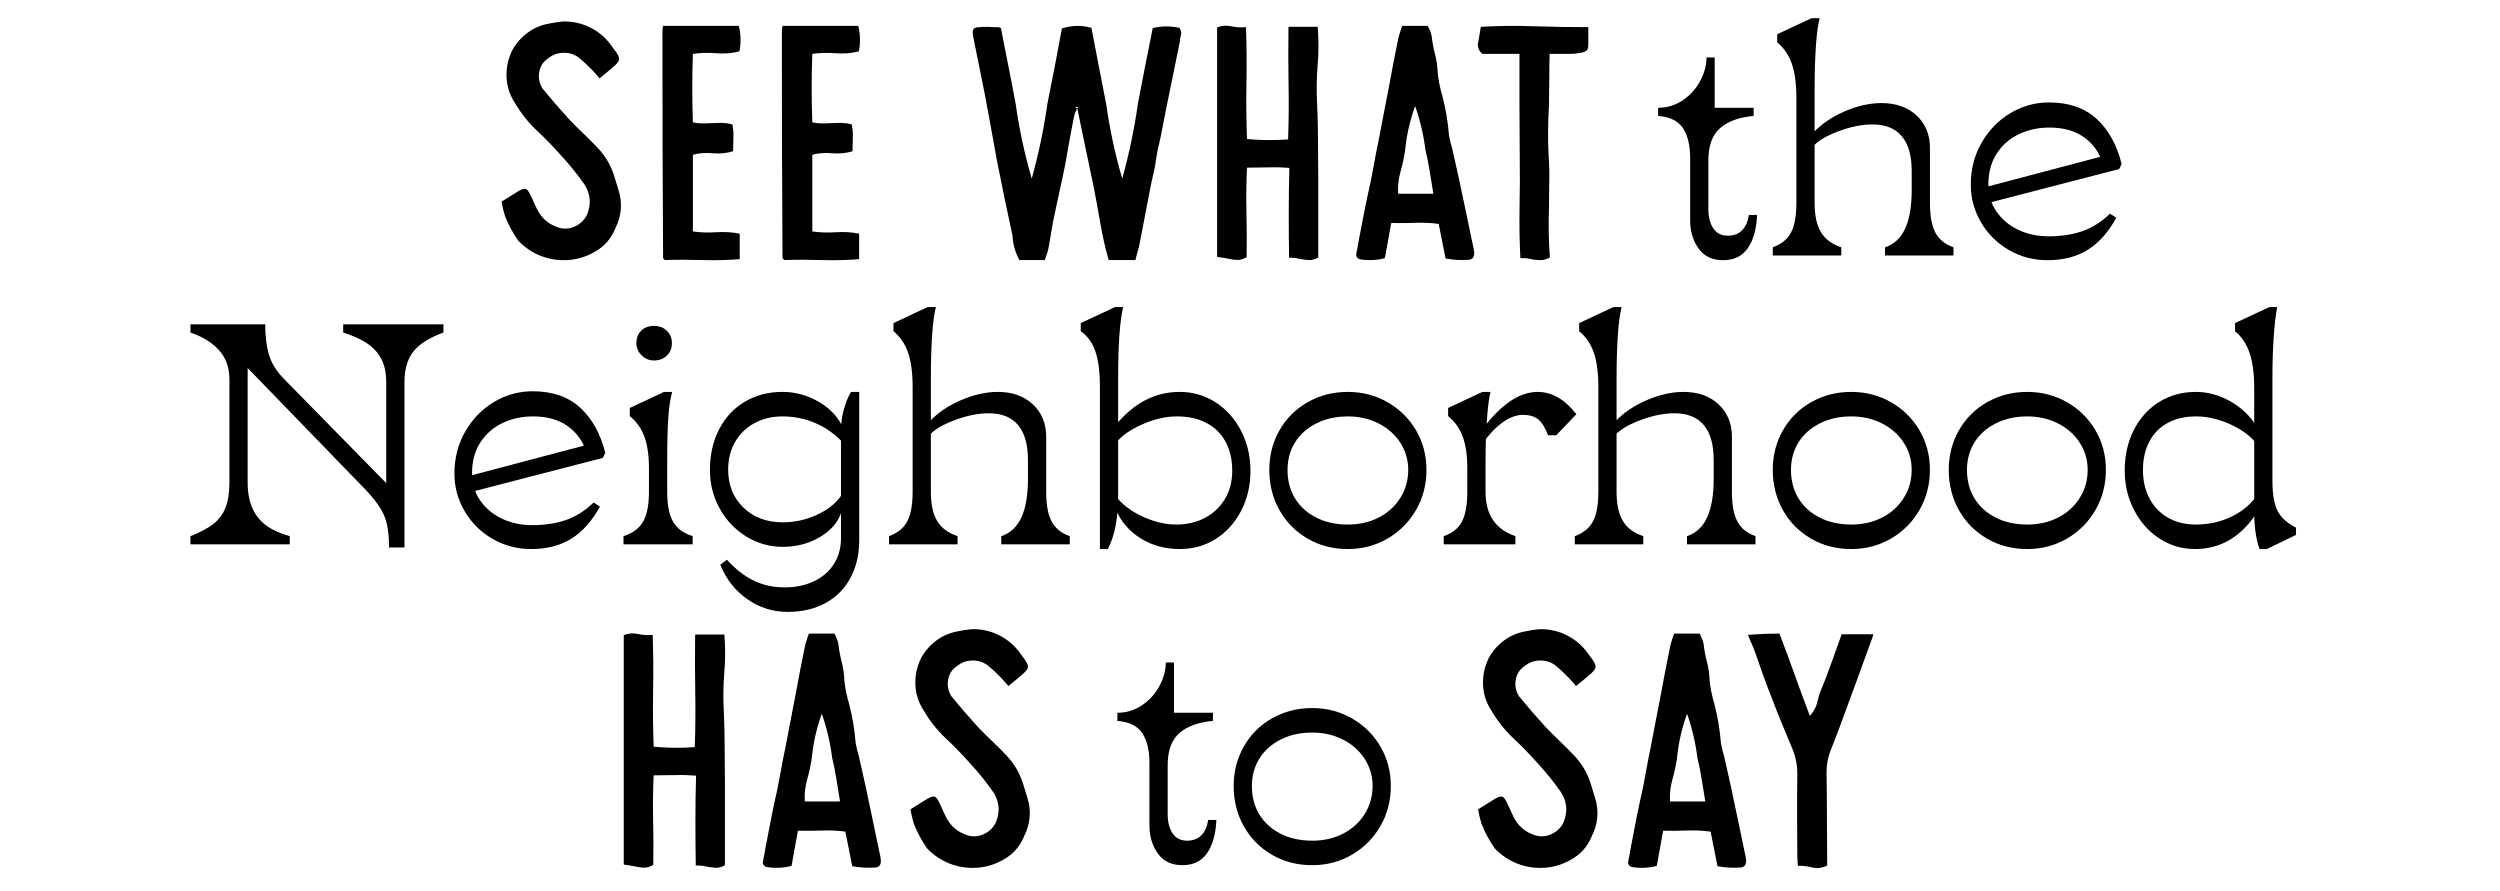 <svg xmlns="http://www.w3.org/2000/svg" xmlns:xlink="http://www.w3.org/1999/xlink" width="575" zoomAndPan="magnify" viewBox="0 0 431.25 153.75" height="205" preserveAspectRatio="xMidYMid meet" version="1.0"><defs><g/></defs><g fill="#000000" fill-opacity="1"><g transform="translate(31.497, 93.897)"><g><path d="M 35.617 0.543 C 35.617 -1.734 35.348 -3.543 34.805 -4.879 C 34.262 -6.215 33.141 -7.77 31.445 -9.543 L 9.543 -32.148 L 11.223 -32.801 L 11.223 -10.734 C 11.223 -8.926 11.504 -7.41 12.062 -6.18 C 12.621 -4.953 13.438 -3.957 14.504 -3.199 C 15.566 -2.441 16.895 -1.844 18.488 -1.41 L 18.488 0 L 1.355 0 L 1.355 -1.41 C 3.02 -2.059 4.328 -2.754 5.285 -3.496 C 6.242 -4.238 6.949 -5.176 7.398 -6.316 C 7.852 -7.453 8.078 -8.926 8.078 -10.734 L 8.078 -28.461 C 8.078 -30.449 7.5 -32.102 6.344 -33.422 C 5.188 -34.742 3.523 -35.781 1.355 -36.539 L 1.355 -37.949 L 14.258 -37.949 C 14.258 -35.852 14.477 -34.09 14.91 -32.664 C 15.344 -31.234 16.191 -29.871 17.457 -28.57 L 37.297 -8.348 L 35.129 -7.969 L 35.129 -27.973 C 35.129 -29.457 34.879 -30.73 34.371 -31.797 C 33.863 -32.863 33.078 -33.773 32.012 -34.535 C 30.945 -35.293 29.512 -35.961 27.703 -36.539 L 27.703 -37.949 L 44.996 -37.949 L 44.996 -36.539 C 42.539 -35.637 40.805 -34.535 39.793 -33.234 C 38.781 -31.93 38.273 -30.18 38.273 -27.973 L 38.273 0.543 Z M 35.617 0.543 "/></g></g></g><g fill="#000000" fill-opacity="1"><g transform="translate(76.762, 93.897)"><g><path d="M 14.855 0.812 C 12.434 0.812 10.211 0.227 8.188 -0.949 C 6.164 -2.125 4.562 -3.715 3.387 -5.719 C 2.215 -7.727 1.625 -9.887 1.625 -12.199 C 1.625 -14.871 2.25 -17.293 3.496 -19.461 C 4.742 -21.633 6.398 -23.328 8.457 -24.559 C 10.516 -25.789 12.738 -26.402 15.125 -26.402 C 18.523 -26.402 21.25 -25.461 23.312 -23.582 C 25.371 -21.703 26.816 -19.102 27.648 -15.777 L 27.215 -14.91 L 4.176 -8.945 L 3.848 -11.711 L 23.961 -17.023 C 23.203 -18.613 22.094 -19.852 20.629 -20.738 C 19.164 -21.621 17.348 -22.066 15.18 -22.066 C 13.301 -22.066 11.566 -21.695 9.977 -20.953 C 8.387 -20.211 7.102 -19.102 6.125 -17.621 C 5.148 -16.137 4.664 -14.348 4.664 -12.254 C 4.664 -10.48 5.133 -8.918 6.07 -7.562 C 7.012 -6.207 8.266 -5.16 9.84 -4.418 C 11.41 -3.676 13.156 -3.309 15.07 -3.309 C 17.203 -3.309 19.121 -3.598 20.816 -4.176 C 22.516 -4.754 24.125 -5.766 25.645 -7.211 L 26.727 -6.504 C 25.355 -4.012 23.711 -2.168 21.793 -0.977 C 19.879 0.219 17.566 0.812 14.855 0.812 Z M 14.855 0.812 "/></g></g></g><g fill="#000000" fill-opacity="1"><g transform="translate(106.199, 93.897)"><g><path d="M 1.355 -1.41 C 2.945 -1.914 4.074 -2.754 4.742 -3.93 C 5.414 -5.105 5.746 -6.812 5.746 -9.055 L 5.746 -13.121 C 5.746 -15.324 5.484 -17.141 4.961 -18.566 C 4.438 -19.996 3.598 -21.18 2.441 -22.117 L 2.441 -23.527 L 8.348 -26.293 L 9.758 -26.293 C 9.434 -25.172 9.207 -23.691 9.082 -21.848 C 8.953 -20.004 8.891 -17.348 8.891 -13.879 L 8.891 -9.055 C 8.891 -6.812 9.227 -5.105 9.895 -3.93 C 10.562 -2.754 11.691 -1.914 13.281 -1.41 L 13.281 0 L 1.355 0 Z M 6.613 -31.715 C 5.781 -31.715 5.07 -32.012 4.473 -32.609 C 3.875 -33.207 3.578 -33.902 3.578 -34.695 C 3.578 -35.602 3.859 -36.324 4.418 -36.863 C 4.98 -37.406 5.711 -37.68 6.613 -37.68 C 7.516 -37.68 8.258 -37.398 8.836 -36.836 C 9.414 -36.277 9.703 -35.562 9.703 -34.695 C 9.703 -33.828 9.414 -33.117 8.836 -32.555 C 8.258 -31.996 7.516 -31.715 6.613 -31.715 Z M 6.613 -31.715 "/></g></g></g><g fill="#000000" fill-opacity="1"><g transform="translate(120.836, 93.897)"><g><path d="M 15.07 11.656 C 12.504 11.656 10.176 10.926 8.078 9.461 C 5.98 7.996 4.426 6.02 3.414 3.523 L 4.555 2.656 C 6.035 4.281 7.582 5.484 9.188 6.262 C 10.797 7.039 12.578 7.426 14.527 7.426 C 16.41 7.426 18.09 7.074 19.57 6.371 C 21.055 5.664 22.199 4.672 23.012 3.387 C 23.828 2.105 24.234 0.633 24.234 -1.031 L 24.234 -5.367 C 23.617 -3.668 22.371 -2.277 20.492 -1.191 C 18.613 -0.109 16.516 0.434 14.203 0.434 C 11.926 0.434 9.82 -0.164 7.887 -1.355 C 5.953 -2.547 4.426 -4.156 3.309 -6.18 C 2.188 -8.203 1.625 -10.41 1.625 -12.793 C 1.625 -15.434 2.152 -17.773 3.199 -19.816 C 4.246 -21.855 5.719 -23.445 7.617 -24.586 C 9.516 -25.723 11.691 -26.293 14.148 -26.293 C 16.246 -26.293 18.234 -25.777 20.113 -24.75 C 21.992 -23.719 23.383 -22.371 24.289 -20.711 C 24.324 -21.578 24.512 -22.57 24.855 -23.691 C 25.199 -24.812 25.57 -25.68 25.969 -26.293 L 27.379 -26.293 L 27.379 -0.703 C 27.379 1.754 26.871 3.922 25.859 5.801 C 24.848 7.68 23.41 9.125 21.551 10.137 C 19.688 11.148 17.527 11.656 15.07 11.656 Z M 14.203 -3.797 C 16.227 -3.797 18.172 -4.219 20.031 -5.07 C 21.895 -5.918 23.293 -7.012 24.234 -8.348 L 24.234 -17.891 C 22.859 -19.266 21.316 -20.305 19.598 -21.008 C 17.883 -21.711 16.066 -22.066 14.148 -22.066 C 12.344 -22.066 10.727 -21.676 9.297 -20.898 C 7.871 -20.121 6.758 -19.039 5.965 -17.645 C 5.168 -16.254 4.77 -14.672 4.77 -12.902 C 4.77 -10.227 5.648 -8.043 7.398 -6.344 C 9.152 -4.645 11.422 -3.797 14.203 -3.797 Z M 14.203 -3.797 "/></g></g></g><g fill="#000000" fill-opacity="1"><g transform="translate(152.007, 93.897)"><g><path d="M 1.355 -1.41 C 2.332 -1.77 3.117 -2.258 3.715 -2.875 C 4.309 -3.488 4.742 -4.301 5.016 -5.312 C 5.285 -6.324 5.422 -7.57 5.422 -9.055 L 5.422 -27.16 C 5.422 -29.582 5.16 -31.551 4.637 -33.07 C 4.109 -34.59 3.27 -35.816 2.113 -36.758 L 2.113 -38.168 L 8.023 -40.93 L 9.434 -40.93 C 9.145 -39.812 8.926 -38.176 8.781 -36.023 C 8.637 -33.875 8.566 -31.426 8.566 -28.68 L 8.566 -9.055 C 8.566 -6.922 8.926 -5.25 9.648 -4.039 C 10.371 -2.828 11.547 -1.953 13.172 -1.41 L 13.172 0 L 1.355 0 Z M 20.711 -1.41 C 22.262 -1.914 23.422 -2.992 24.18 -4.637 C 24.938 -6.281 25.316 -8.492 25.316 -11.277 L 25.316 -14.527 C 25.316 -17.203 24.75 -19.219 23.609 -20.574 C 22.473 -21.93 20.781 -22.605 18.539 -22.605 C 16.77 -22.605 14.855 -22.227 12.793 -21.469 C 10.734 -20.711 9.27 -19.859 8.402 -18.922 L 8.402 -21.25 C 9.812 -22.734 11.609 -23.945 13.797 -24.883 C 15.984 -25.824 18.09 -26.293 20.113 -26.293 C 22.605 -26.293 24.621 -25.578 26.156 -24.152 C 27.695 -22.723 28.461 -20.855 28.461 -18.539 L 28.461 -9.055 C 28.461 -6.812 28.777 -5.105 29.41 -3.93 C 30.043 -2.754 31.082 -1.914 32.527 -1.41 L 32.527 0 L 20.711 0 Z M 20.711 -1.41 "/></g></g></g><g fill="#000000" fill-opacity="1"><g transform="translate(185.888, 93.897)"><g><path d="M 3.848 -27.16 C 3.848 -29.727 3.586 -31.77 3.062 -33.285 C 2.539 -34.805 1.699 -35.961 0.543 -36.758 L 0.543 -38.168 L 6.453 -40.93 L 7.859 -40.93 C 7.281 -38.547 6.992 -34.461 6.992 -28.68 L 6.992 -9 C 6.992 -6.688 6.848 -4.762 6.559 -3.227 C 6.27 -1.691 5.82 -0.344 5.203 0.812 L 3.848 0.812 Z M 17.621 0.812 C 15.09 0.812 12.84 0.199 10.871 -1.031 C 8.898 -2.258 7.465 -3.941 6.559 -6.07 L 6.559 -8.348 C 7.609 -6.938 9.137 -5.766 11.141 -4.824 C 13.148 -3.887 15.105 -3.414 17.023 -3.414 C 18.902 -3.414 20.574 -3.812 22.039 -4.609 C 23.5 -5.402 24.641 -6.496 25.453 -7.887 C 26.266 -9.281 26.672 -10.879 26.672 -12.688 C 26.672 -14.602 26.293 -16.266 25.535 -17.672 C 24.777 -19.082 23.684 -20.168 22.254 -20.926 C 20.828 -21.684 19.121 -22.066 17.133 -22.066 C 15.18 -22.066 13.156 -21.594 11.059 -20.656 C 8.965 -19.715 7.445 -18.613 6.504 -17.348 L 6.504 -20.492 C 8.098 -22.445 9.812 -23.898 11.656 -24.855 C 13.5 -25.816 15.488 -26.293 17.621 -26.293 C 19.895 -26.293 21.965 -25.688 23.828 -24.477 C 25.688 -23.266 27.152 -21.621 28.219 -19.543 C 29.285 -17.465 29.816 -15.18 29.816 -12.688 C 29.816 -10.156 29.285 -7.859 28.219 -5.801 C 27.152 -3.742 25.695 -2.125 23.855 -0.949 C 22.012 0.227 19.934 0.812 17.621 0.812 Z M 17.621 0.812 "/></g></g></g><g fill="#000000" fill-opacity="1"><g transform="translate(217.33, 93.897)"><g><path d="M 15.18 0.812 C 12.613 0.812 10.301 0.219 8.242 -0.977 C 6.18 -2.168 4.562 -3.805 3.387 -5.883 C 2.215 -7.961 1.625 -10.281 1.625 -12.848 C 1.625 -15.344 2.215 -17.621 3.387 -19.68 C 4.562 -21.738 6.188 -23.355 8.266 -24.531 C 10.344 -25.707 12.648 -26.293 15.18 -26.293 C 17.672 -26.293 19.961 -25.695 22.039 -24.504 C 24.117 -23.312 25.75 -21.695 26.945 -19.652 C 28.137 -17.609 28.734 -15.344 28.734 -12.848 C 28.734 -10.32 28.137 -8.016 26.945 -5.938 C 25.75 -3.859 24.117 -2.215 22.039 -1.004 C 19.961 0.207 17.672 0.812 15.18 0.812 Z M 15.18 -3.414 C 17.168 -3.414 18.949 -3.82 20.52 -4.637 C 22.094 -5.449 23.328 -6.578 24.234 -8.023 C 25.137 -9.469 25.59 -11.078 25.59 -12.848 C 25.59 -14.547 25.137 -16.102 24.234 -17.512 C 23.328 -18.922 22.082 -20.031 20.492 -20.844 C 18.902 -21.656 17.133 -22.066 15.18 -22.066 C 13.156 -22.066 11.348 -21.668 9.758 -20.871 C 8.168 -20.078 6.938 -18.984 6.07 -17.594 C 5.203 -16.199 4.77 -14.621 4.77 -12.848 C 4.77 -10.969 5.203 -9.324 6.07 -7.914 C 6.938 -6.504 8.16 -5.402 9.73 -4.609 C 11.305 -3.812 13.121 -3.414 15.18 -3.414 Z M 15.18 -3.414 "/></g></g></g><g fill="#000000" fill-opacity="1"><g transform="translate(247.688, 93.897)"><g><path d="M 8.188 -20.059 C 9.742 -22.117 11.305 -23.672 12.875 -24.723 C 14.449 -25.77 16.012 -26.293 17.566 -26.293 C 18.793 -26.293 19.969 -25.969 21.09 -25.316 C 22.211 -24.668 23.258 -23.711 24.234 -22.445 L 20.762 -18.812 L 19.355 -18.812 C 18.848 -20.148 18.27 -21.07 17.621 -21.578 C 16.969 -22.082 16.102 -22.336 15.016 -22.336 C 13.859 -22.336 12.66 -21.875 11.41 -20.953 C 10.164 -20.031 9.09 -18.883 8.188 -17.512 Z M 1.355 -1.41 C 2.836 -1.914 3.887 -2.754 4.5 -3.93 C 5.113 -5.105 5.422 -6.812 5.422 -9.055 L 5.422 -13.121 C 5.422 -15.324 5.16 -17.141 4.637 -18.566 C 4.109 -19.996 3.27 -21.18 2.113 -22.117 L 2.113 -23.527 L 8.023 -26.293 L 9.434 -26.293 C 9.18 -25.426 8.973 -23.828 8.809 -21.496 C 8.648 -19.164 8.566 -16.77 8.566 -14.312 L 8.566 -9.055 C 8.566 -7.066 9 -5.438 9.867 -4.176 C 10.734 -2.91 12.016 -1.988 13.715 -1.41 L 13.715 0 L 1.355 0 Z M 1.355 -1.41 "/></g></g></g><g fill="#000000" fill-opacity="1"><g transform="translate(270.294, 93.897)"><g><path d="M 1.355 -1.41 C 2.332 -1.77 3.117 -2.258 3.715 -2.875 C 4.309 -3.488 4.742 -4.301 5.016 -5.312 C 5.285 -6.324 5.422 -7.57 5.422 -9.055 L 5.422 -27.16 C 5.422 -29.582 5.16 -31.551 4.637 -33.07 C 4.109 -34.59 3.27 -35.816 2.113 -36.758 L 2.113 -38.168 L 8.023 -40.93 L 9.434 -40.93 C 9.145 -39.812 8.926 -38.176 8.781 -36.023 C 8.637 -33.875 8.566 -31.426 8.566 -28.68 L 8.566 -9.055 C 8.566 -6.922 8.926 -5.25 9.648 -4.039 C 10.371 -2.828 11.547 -1.953 13.172 -1.41 L 13.172 0 L 1.355 0 Z M 20.711 -1.41 C 22.262 -1.914 23.422 -2.992 24.18 -4.637 C 24.938 -6.281 25.316 -8.492 25.316 -11.277 L 25.316 -14.527 C 25.316 -17.203 24.75 -19.219 23.609 -20.574 C 22.473 -21.93 20.781 -22.605 18.539 -22.605 C 16.77 -22.605 14.855 -22.227 12.793 -21.469 C 10.734 -20.711 9.27 -19.859 8.402 -18.922 L 8.402 -21.25 C 9.812 -22.734 11.609 -23.945 13.797 -24.883 C 15.984 -25.824 18.09 -26.293 20.113 -26.293 C 22.605 -26.293 24.621 -25.578 26.156 -24.152 C 27.695 -22.723 28.461 -20.855 28.461 -18.539 L 28.461 -9.055 C 28.461 -6.812 28.777 -5.105 29.41 -3.93 C 30.043 -2.754 31.082 -1.914 32.527 -1.41 L 32.527 0 L 20.711 0 Z M 20.711 -1.41 "/></g></g></g><g fill="#000000" fill-opacity="1"><g transform="translate(304.175, 93.897)"><g><path d="M 15.18 0.812 C 12.613 0.812 10.301 0.219 8.242 -0.977 C 6.18 -2.168 4.562 -3.805 3.387 -5.883 C 2.215 -7.961 1.625 -10.281 1.625 -12.848 C 1.625 -15.344 2.215 -17.621 3.387 -19.68 C 4.562 -21.738 6.188 -23.355 8.266 -24.531 C 10.344 -25.707 12.648 -26.293 15.18 -26.293 C 17.672 -26.293 19.961 -25.695 22.039 -24.504 C 24.117 -23.312 25.75 -21.695 26.945 -19.652 C 28.137 -17.609 28.734 -15.344 28.734 -12.848 C 28.734 -10.32 28.137 -8.016 26.945 -5.938 C 25.75 -3.859 24.117 -2.215 22.039 -1.004 C 19.961 0.207 17.672 0.812 15.18 0.812 Z M 15.18 -3.414 C 17.168 -3.414 18.949 -3.82 20.52 -4.637 C 22.094 -5.449 23.328 -6.578 24.234 -8.023 C 25.137 -9.469 25.59 -11.078 25.59 -12.848 C 25.59 -14.547 25.137 -16.102 24.234 -17.512 C 23.328 -18.922 22.082 -20.031 20.492 -20.844 C 18.902 -21.656 17.133 -22.066 15.18 -22.066 C 13.156 -22.066 11.348 -21.668 9.758 -20.871 C 8.168 -20.078 6.938 -18.984 6.07 -17.594 C 5.203 -16.199 4.77 -14.621 4.77 -12.848 C 4.77 -10.969 5.203 -9.324 6.07 -7.914 C 6.938 -6.504 8.16 -5.402 9.73 -4.609 C 11.305 -3.812 13.121 -3.414 15.18 -3.414 Z M 15.18 -3.414 "/></g></g></g><g fill="#000000" fill-opacity="1"><g transform="translate(334.533, 93.897)"><g><path d="M 15.18 0.812 C 12.613 0.812 10.301 0.219 8.242 -0.977 C 6.18 -2.168 4.562 -3.805 3.387 -5.883 C 2.215 -7.961 1.625 -10.281 1.625 -12.848 C 1.625 -15.344 2.215 -17.621 3.387 -19.68 C 4.562 -21.738 6.188 -23.355 8.266 -24.531 C 10.344 -25.707 12.648 -26.293 15.18 -26.293 C 17.672 -26.293 19.961 -25.695 22.039 -24.504 C 24.117 -23.312 25.75 -21.695 26.945 -19.652 C 28.137 -17.609 28.734 -15.344 28.734 -12.848 C 28.734 -10.32 28.137 -8.016 26.945 -5.938 C 25.75 -3.859 24.117 -2.215 22.039 -1.004 C 19.961 0.207 17.672 0.812 15.18 0.812 Z M 15.18 -3.414 C 17.168 -3.414 18.949 -3.82 20.52 -4.637 C 22.094 -5.449 23.328 -6.578 24.234 -8.023 C 25.137 -9.469 25.59 -11.078 25.59 -12.848 C 25.59 -14.547 25.137 -16.102 24.234 -17.512 C 23.328 -18.922 22.082 -20.031 20.492 -20.844 C 18.902 -21.656 17.133 -22.066 15.18 -22.066 C 13.156 -22.066 11.348 -21.668 9.758 -20.871 C 8.168 -20.078 6.938 -18.984 6.07 -17.594 C 5.203 -16.199 4.77 -14.621 4.77 -12.848 C 4.77 -10.969 5.203 -9.324 6.07 -7.914 C 6.938 -6.504 8.16 -5.402 9.73 -4.609 C 11.305 -3.812 13.121 -3.414 15.18 -3.414 Z M 15.18 -3.414 "/></g></g></g><g fill="#000000" fill-opacity="1"><g transform="translate(364.891, 93.897)"><g><path d="M 13.77 0.812 C 11.531 0.812 9.488 0.219 7.645 -0.977 C 5.801 -2.168 4.336 -3.805 3.254 -5.883 C 2.168 -7.961 1.625 -10.246 1.625 -12.738 C 1.625 -15.344 2.152 -17.672 3.199 -19.734 C 4.246 -21.793 5.703 -23.402 7.562 -24.559 C 9.426 -25.715 11.531 -26.293 13.879 -26.293 C 15.938 -26.293 17.926 -25.75 19.844 -24.668 C 21.758 -23.582 23.258 -22.156 24.34 -20.383 L 24.34 -17.402 C 23.258 -18.738 21.73 -19.852 19.762 -20.738 C 17.789 -21.621 15.848 -22.066 13.934 -22.066 C 12.055 -22.066 10.426 -21.695 9.055 -20.953 C 7.68 -20.211 6.625 -19.145 5.883 -17.754 C 5.141 -16.363 4.77 -14.711 4.77 -12.793 C 4.77 -10.949 5.148 -9.316 5.91 -7.887 C 6.668 -6.461 7.734 -5.359 9.109 -4.582 C 10.48 -3.805 12.07 -3.414 13.879 -3.414 C 16.121 -3.414 18.188 -3.875 20.086 -4.797 C 21.984 -5.719 23.473 -6.992 24.559 -8.621 L 24.559 -5.691 C 23.223 -3.559 21.648 -1.941 19.844 -0.84 C 18.035 0.262 16.012 0.812 13.77 0.812 Z M 24.883 0.812 C 24.594 0.055 24.367 -0.875 24.207 -1.98 C 24.043 -3.082 23.961 -4.191 23.961 -5.312 L 23.961 -27 C 23.961 -29.457 23.691 -31.473 23.148 -33.043 C 22.605 -34.613 21.777 -35.852 20.656 -36.758 L 20.656 -38.168 L 26.566 -40.93 L 27.918 -40.93 C 27.379 -37.93 27.105 -33.793 27.105 -28.516 L 27.105 -10.898 C 27.105 -8.656 27.395 -6.957 27.973 -5.801 C 28.551 -4.645 29.617 -3.668 31.172 -2.875 L 31.172 -1.625 L 26.129 0.812 Z M 24.883 0.812 "/></g></g></g><g fill="#000000" fill-opacity="1"><g transform="translate(83.802, 44.858)"><g><path d="M 3.312 -7.594 C 3.051 -8.426 2.852 -9.254 2.719 -10.078 C 3.258 -10.41 3.77 -10.727 4.25 -11.031 C 4.738 -11.344 5.219 -11.641 5.688 -11.922 C 6.27 -12.254 6.688 -12.363 6.938 -12.25 C 7.188 -12.145 7.457 -11.766 7.75 -11.109 C 7.938 -10.754 8.109 -10.383 8.266 -10 C 8.43 -9.625 8.602 -9.254 8.781 -8.891 C 9.57 -7.223 10.859 -6.117 12.641 -5.578 C 13.609 -5.297 14.562 -5.391 15.5 -5.859 C 16.445 -6.328 17.117 -7.031 17.516 -7.969 C 18.203 -9.738 18.039 -11.422 17.031 -13.016 C 15.801 -14.785 14.461 -16.445 13.016 -18 C 11.672 -19.52 10.266 -20.969 8.797 -22.344 C 7.336 -23.719 6.086 -25.289 5.047 -27.062 C 4.141 -28.426 3.648 -29.91 3.578 -31.516 C 3.504 -33.129 3.828 -34.676 4.547 -36.156 C 5.203 -37.352 6.07 -38.359 7.156 -39.172 C 8.238 -39.984 9.453 -40.516 10.797 -40.766 C 11.66 -40.953 12.508 -41.082 13.344 -41.156 C 15.039 -41.188 16.629 -40.82 18.109 -40.062 C 19.586 -39.301 20.797 -38.238 21.734 -36.875 C 22.316 -36.145 22.695 -35.582 22.875 -35.188 C 23.062 -34.789 23.02 -34.422 22.75 -34.078 C 22.477 -33.734 21.977 -33.27 21.25 -32.688 C 21 -32.477 20.738 -32.266 20.469 -32.047 C 20.195 -31.828 19.914 -31.594 19.625 -31.344 C 19.406 -31.594 19.195 -31.832 19 -32.062 C 18.801 -32.301 18.594 -32.531 18.375 -32.75 C 17.656 -33.508 16.879 -34.234 16.047 -34.922 C 15.254 -35.492 14.379 -35.77 13.422 -35.75 C 12.461 -35.738 11.602 -35.441 10.844 -34.859 C 9.938 -34.285 9.395 -33.473 9.219 -32.422 C 9.039 -31.367 9.238 -30.41 9.812 -29.547 C 11.258 -27.773 12.758 -26.039 14.312 -24.344 C 15.102 -23.508 15.926 -22.688 16.781 -21.875 C 17.633 -21.062 18.473 -20.223 19.297 -19.359 C 20.598 -17.984 21.539 -16.391 22.125 -14.578 C 22.301 -14.004 22.477 -13.426 22.656 -12.844 C 22.844 -12.27 23.008 -11.676 23.156 -11.062 C 23.508 -9.145 23.254 -7.316 22.391 -5.578 C 21.672 -3.734 20.461 -2.344 18.766 -1.406 C 17.316 -0.57 15.785 -0.102 14.172 0 C 12.566 0.102 11.016 -0.129 9.516 -0.703 C 8.016 -1.285 6.703 -2.172 5.578 -3.359 C 4.641 -4.703 3.883 -6.113 3.312 -7.594 Z M 3.312 -7.594 "/></g></g></g><g fill="#000000" fill-opacity="1"><g transform="translate(110.04, 44.858)"><g><path d="M 4.234 -39.422 C 4.234 -39.742 4.27 -40.066 4.344 -40.391 L 17.406 -40.391 C 17.77 -38.91 17.805 -37.445 17.516 -36 C 16.316 -35.676 14.992 -35.566 13.547 -35.672 C 12.109 -35.785 10.754 -35.75 9.484 -35.562 C 9.41 -33.613 9.375 -31.656 9.375 -29.688 C 9.375 -27.719 9.41 -25.738 9.484 -23.75 C 10.141 -23.602 10.875 -23.547 11.688 -23.578 C 12.5 -23.617 13.301 -23.645 14.094 -23.656 C 14.895 -23.676 15.633 -23.582 16.312 -23.375 C 16.352 -23.082 16.391 -22.801 16.422 -22.531 C 16.461 -22.258 16.484 -21.992 16.484 -21.734 C 16.484 -21.234 16.473 -20.738 16.453 -20.25 C 16.43 -19.758 16.422 -19.266 16.422 -18.766 C 15.336 -18.43 14.16 -18.316 12.891 -18.422 C 11.629 -18.535 10.492 -18.445 9.484 -18.156 L 9.484 -4.938 C 10.711 -4.75 12.055 -4.703 13.516 -4.797 C 14.984 -4.891 16.332 -4.805 17.562 -4.547 L 17.562 -0.156 C 15.5 0.02 13.328 0.07 11.047 0 C 8.773 -0.07 6.645 -0.07 4.656 0 C 4.582 -0.07 4.492 -0.16 4.391 -0.266 C 4.359 -0.305 4.344 -0.363 4.344 -0.438 C 4.301 -6.938 4.27 -13.43 4.25 -19.922 C 4.238 -26.41 4.234 -32.91 4.234 -39.422 Z M 4.234 -39.422 "/></g></g></g><g fill="#000000" fill-opacity="1"><g transform="translate(130.64, 44.858)"><g><path d="M 4.234 -39.422 C 4.234 -39.742 4.27 -40.066 4.344 -40.391 L 17.406 -40.391 C 17.77 -38.91 17.805 -37.445 17.516 -36 C 16.316 -35.676 14.992 -35.566 13.547 -35.672 C 12.109 -35.785 10.754 -35.75 9.484 -35.562 C 9.41 -33.613 9.375 -31.656 9.375 -29.688 C 9.375 -27.719 9.41 -25.738 9.484 -23.75 C 10.141 -23.602 10.875 -23.547 11.688 -23.578 C 12.5 -23.617 13.301 -23.645 14.094 -23.656 C 14.895 -23.676 15.633 -23.582 16.312 -23.375 C 16.352 -23.082 16.391 -22.801 16.422 -22.531 C 16.461 -22.258 16.484 -21.992 16.484 -21.734 C 16.484 -21.234 16.473 -20.738 16.453 -20.25 C 16.43 -19.758 16.422 -19.266 16.422 -18.766 C 15.336 -18.43 14.16 -18.316 12.891 -18.422 C 11.629 -18.535 10.492 -18.445 9.484 -18.156 L 9.484 -4.938 C 10.711 -4.75 12.055 -4.703 13.516 -4.797 C 14.984 -4.891 16.332 -4.805 17.562 -4.547 L 17.562 -0.156 C 15.5 0.02 13.328 0.07 11.047 0 C 8.773 -0.07 6.645 -0.07 4.656 0 C 4.582 -0.07 4.492 -0.16 4.391 -0.266 C 4.359 -0.305 4.344 -0.363 4.344 -0.438 C 4.301 -6.938 4.27 -13.43 4.25 -19.922 C 4.238 -26.41 4.234 -32.91 4.234 -39.422 Z M 4.234 -39.422 "/></g></g></g><g fill="#000000" fill-opacity="1"><g transform="translate(151.24, 44.858)"><g/></g></g><g fill="#000000" fill-opacity="1"><g transform="translate(165.443, 44.858)"><g><path d="M 9.766 -26.891 C 10.379 -22.555 11.301 -18.273 12.531 -14.047 C 13.719 -18.305 14.617 -22.609 15.234 -26.953 C 15.672 -29.117 16.098 -31.285 16.516 -33.453 C 16.93 -35.617 17.336 -37.785 17.734 -39.953 C 19.43 -40.492 21.129 -40.531 22.828 -40.062 C 23.266 -37.863 23.688 -35.672 24.094 -33.484 C 24.508 -31.297 24.938 -29.098 25.375 -26.891 C 25.988 -22.555 26.91 -18.273 28.141 -14.047 C 29.328 -18.305 30.227 -22.609 30.844 -26.953 C 31.25 -29.117 31.664 -31.285 32.094 -33.453 C 32.531 -35.617 32.969 -37.805 33.406 -40.016 C 34.914 -40.379 36.445 -40.395 38 -40.062 C 38.289 -39.633 38.379 -39.211 38.266 -38.797 C 38.16 -38.379 38.094 -37.973 38.062 -37.578 C 37.664 -35.586 37.258 -33.598 36.844 -31.609 C 36.426 -29.617 36.02 -27.629 35.625 -25.641 C 35.438 -24.703 35.254 -23.754 35.078 -22.797 C 34.898 -21.836 34.703 -20.891 34.484 -19.953 C 34.266 -19.117 34.098 -18.27 33.984 -17.406 C 33.879 -16.539 33.719 -15.672 33.5 -14.797 C 33.25 -13.754 33.023 -12.688 32.828 -11.594 C 32.629 -10.508 32.422 -9.426 32.203 -8.344 C 32.023 -7.375 31.836 -6.398 31.641 -5.422 C 31.441 -4.441 31.25 -3.445 31.062 -2.438 C 30.957 -2.039 30.848 -1.645 30.734 -1.25 C 30.629 -0.852 30.523 -0.438 30.422 0 L 25.812 0 C 25.195 -2.133 24.707 -4.285 24.344 -6.453 C 23.977 -8.617 23.582 -10.77 23.156 -12.906 C 22.688 -15.07 22.234 -17.227 21.797 -19.375 C 21.359 -21.531 20.891 -23.801 20.391 -26.188 C 20.203 -25.82 20.035 -25.441 19.891 -25.047 C 19.609 -23.672 19.336 -22.258 19.078 -20.812 C 18.941 -20.062 18.805 -19.305 18.672 -18.547 C 18.547 -17.785 18.41 -17.023 18.266 -16.266 C 17.984 -14.859 17.688 -13.469 17.375 -12.094 C 17.07 -10.719 16.773 -9.328 16.484 -7.922 C 16.266 -6.973 16.082 -6.02 15.938 -5.062 C 15.789 -4.102 15.629 -3.156 15.453 -2.219 C 15.379 -1.82 15.281 -1.441 15.156 -1.078 C 15.031 -0.723 14.91 -0.363 14.797 0 L 10.406 0 C 9.688 -1.301 9.289 -2.691 9.219 -4.172 C 8.75 -6.379 8.285 -8.566 7.828 -10.734 C 7.379 -12.898 6.938 -15.086 6.5 -17.297 C 6.25 -18.672 6 -20.062 5.75 -21.469 C 5.5 -22.875 5.242 -24.266 4.984 -25.641 C 4.629 -27.629 4.25 -29.598 3.844 -31.547 C 3.445 -33.504 3.051 -35.457 2.656 -37.406 C 2.438 -38.352 2.336 -39.023 2.359 -39.422 C 2.379 -39.816 2.594 -40.051 3 -40.125 C 3.414 -40.195 4.148 -40.234 5.203 -40.234 C 5.453 -40.191 5.711 -40.172 5.984 -40.172 C 6.254 -40.172 6.52 -40.172 6.781 -40.172 C 6.926 -40.141 7.07 -40.086 7.219 -40.016 C 7.645 -37.848 8.07 -35.672 8.5 -33.484 C 8.938 -31.297 9.359 -29.098 9.766 -26.891 Z M 20.328 -26.453 C 20.297 -26.453 20.207 -26.398 20.062 -26.297 C 20.164 -26.223 20.289 -26.188 20.438 -26.188 C 20.438 -26.188 20.473 -26.223 20.547 -26.297 C 20.398 -26.398 20.328 -26.453 20.328 -26.453 Z M 20.328 -26.453 "/></g></g></g><g fill="#000000" fill-opacity="1"><g transform="translate(205.667, 44.858)"><g><path d="M 9.438 -15.938 C 9.32 -13.375 9.289 -10.805 9.344 -8.234 C 9.406 -5.672 9.414 -3.086 9.375 -0.484 C 8.832 -0.191 8.344 -0.035 7.906 -0.016 C 7.477 -0.004 6.984 -0.062 6.422 -0.188 C 5.859 -0.312 5.145 -0.43 4.281 -0.547 L 4.281 -40.125 C 5.07 -40.445 5.875 -40.516 6.688 -40.328 C 7.508 -40.148 8.367 -40.098 9.266 -40.172 C 9.379 -36.953 9.406 -33.742 9.344 -30.547 C 9.289 -27.348 9.32 -24.125 9.438 -20.875 C 11.781 -20.656 14.145 -20.633 16.531 -20.812 C 16.645 -24.031 16.672 -27.254 16.609 -30.484 C 16.555 -33.723 16.551 -36.973 16.594 -40.234 L 21.641 -40.234 C 21.816 -37.992 21.812 -35.785 21.625 -33.609 C 21.445 -31.441 21.414 -29.273 21.531 -27.109 C 21.633 -24.898 21.688 -22.691 21.688 -20.484 C 21.688 -18.285 21.703 -16.082 21.734 -13.875 C 21.734 -11.633 21.734 -9.395 21.734 -7.156 C 21.734 -4.914 21.734 -2.676 21.734 -0.438 C 21.191 -0.113 20.641 0.031 20.078 0 C 19.523 -0.031 18.969 -0.109 18.406 -0.234 C 17.844 -0.367 17.273 -0.414 16.703 -0.375 C 16.66 -2.945 16.641 -5.516 16.641 -8.078 C 16.641 -10.641 16.676 -13.242 16.75 -15.891 C 15.52 -15.992 14.305 -16.023 13.109 -15.984 C 11.922 -15.953 10.695 -15.938 9.438 -15.938 Z M 9.438 -15.938 "/></g></g></g><g fill="#000000" fill-opacity="1"><g transform="translate(231.58, 44.858)"><g><path d="M 21.797 -0.047 C 20.461 0.055 19.125 -0.016 17.781 -0.266 L 16.594 -6.234 C 15.289 -6.41 13.961 -6.473 12.609 -6.422 C 11.254 -6.367 9.852 -6.359 8.406 -6.391 L 7.312 -0.328 C 5.945 0.035 4.539 0.109 3.094 -0.109 C 2.844 -0.141 2.645 -0.266 2.5 -0.484 C 2.352 -0.672 2.316 -0.891 2.391 -1.141 C 2.461 -1.504 2.535 -1.875 2.609 -2.25 C 2.68 -2.625 2.75 -3.016 2.812 -3.422 C 3.07 -4.754 3.328 -6.078 3.578 -7.391 C 3.828 -8.711 4.098 -10.047 4.391 -11.391 C 4.754 -12.941 5.07 -14.492 5.344 -16.047 C 5.613 -17.598 5.91 -19.133 6.234 -20.656 C 6.523 -22.207 6.82 -23.758 7.125 -25.312 C 7.438 -26.875 7.738 -28.43 8.031 -29.984 C 8.281 -31.391 8.539 -32.785 8.812 -34.172 C 9.082 -35.566 9.363 -36.973 9.656 -38.391 C 9.832 -39.035 10.047 -39.703 10.297 -40.391 L 14.688 -40.391 C 15.02 -39.848 15.254 -39.254 15.391 -38.609 C 15.504 -37.555 15.695 -36.516 15.969 -35.484 C 16.238 -34.453 16.391 -33.395 16.422 -32.312 C 16.566 -30.938 16.836 -29.598 17.234 -28.297 C 17.816 -26.055 18.195 -23.781 18.375 -21.469 C 18.52 -20.707 18.703 -19.969 18.922 -19.25 C 19.316 -17.551 19.695 -15.852 20.062 -14.156 C 20.426 -12.457 20.785 -10.754 21.141 -9.047 C 21.359 -8.004 21.578 -6.957 21.797 -5.906 C 22.016 -4.863 22.234 -3.816 22.453 -2.766 C 22.586 -2.254 22.676 -1.75 22.719 -1.25 C 22.75 -0.52 22.441 -0.117 21.797 -0.047 Z M 9.594 -11.438 L 15.672 -11.438 C 15.453 -12.781 15.242 -14.07 15.047 -15.312 C 14.848 -16.562 14.602 -17.785 14.312 -18.984 C 13.988 -21.578 13.395 -24.102 12.531 -26.562 C 11.625 -24.07 11.047 -21.508 10.797 -18.875 C 10.609 -17.645 10.344 -16.422 10 -15.203 C 9.656 -13.992 9.52 -12.738 9.594 -11.438 Z M 9.594 -11.438 "/></g></g></g><g fill="#000000" fill-opacity="1"><g transform="translate(253.264, 44.858)"><g><path d="M 13.938 -9.219 C 13.82 -6.289 13.875 -3.363 14.094 -0.438 C 13.477 -0.113 12.891 0.035 12.328 0.016 C 11.773 0.004 11.227 -0.062 10.688 -0.188 C 10.145 -0.312 9.582 -0.359 9 -0.328 C 8.852 -3.254 8.805 -6.18 8.859 -9.109 C 8.922 -12.035 8.93 -14.945 8.891 -17.844 C 8.859 -20.77 8.844 -23.695 8.844 -26.625 C 8.844 -29.551 8.844 -32.531 8.844 -35.562 L 2.438 -35.562 C 1.719 -36.176 1.504 -36.957 1.797 -37.906 C 1.859 -38.258 1.914 -38.617 1.969 -38.984 C 2.031 -39.348 2.098 -39.766 2.172 -40.234 C 5.242 -40.41 8.316 -40.441 11.391 -40.328 C 14.461 -40.223 17.57 -40.172 20.719 -40.172 C 20.719 -39.629 20.719 -39.125 20.719 -38.656 C 20.719 -38.188 20.719 -37.734 20.719 -37.297 C 20.719 -36.754 20.648 -36.395 20.516 -36.219 C 20.391 -36.039 20.078 -35.895 19.578 -35.781 C 18.848 -35.633 18.125 -35.562 17.406 -35.562 C 16.863 -35.562 16.32 -35.562 15.781 -35.562 C 15.238 -35.562 14.66 -35.562 14.047 -35.562 C 14.004 -34.051 13.984 -32.562 13.984 -31.094 C 13.984 -29.633 13.969 -28.18 13.938 -26.734 C 13.75 -23.766 13.727 -20.816 13.875 -17.891 C 13.988 -16.441 14.023 -14.992 13.984 -13.547 C 13.953 -12.109 13.938 -10.664 13.938 -9.219 Z M 13.938 -9.219 "/></g></g></g><g fill="#000000" fill-opacity="1"><g transform="translate(284.939, 44.072)"><g><path d="M 12.305 0.812 C 10.426 0.812 9.008 0.137 8.051 -1.219 C 7.094 -2.574 6.613 -4.176 6.613 -6.02 L 6.613 -16.75 C 6.613 -19.027 6.188 -20.781 5.34 -22.012 C 4.492 -23.238 3.07 -23.926 1.086 -24.07 L 1.086 -25.48 C 2.637 -25.48 4.059 -25.914 5.34 -26.781 C 6.625 -27.648 7.625 -28.762 8.348 -30.117 C 9.07 -31.473 9.434 -32.816 9.434 -34.156 L 10.844 -34.156 L 10.844 -25.48 L 17.566 -25.48 L 17.566 -24.07 C 15.07 -23.855 13.148 -23.156 11.793 -21.984 C 10.438 -20.809 9.758 -18.957 9.758 -16.426 L 9.758 -7.969 C 9.758 -6.633 10.039 -5.539 10.598 -4.688 C 11.16 -3.84 12 -3.414 13.121 -3.414 C 14.133 -3.414 14.945 -3.723 15.559 -4.336 C 16.172 -4.953 16.57 -5.836 16.75 -6.992 L 18.16 -6.992 C 18.055 -4.57 17.52 -2.664 16.562 -1.273 C 15.605 0.117 14.188 0.812 12.305 0.812 Z M 12.305 0.812 "/></g></g></g><g fill="#000000" fill-opacity="1"><g transform="translate(304.454, 44.072)"><g><path d="M 1.355 -1.41 C 2.332 -1.77 3.117 -2.258 3.715 -2.875 C 4.309 -3.488 4.742 -4.301 5.016 -5.312 C 5.285 -6.324 5.422 -7.57 5.422 -9.055 L 5.422 -27.16 C 5.422 -29.582 5.16 -31.551 4.637 -33.07 C 4.109 -34.59 3.27 -35.816 2.113 -36.758 L 2.113 -38.168 L 8.023 -40.93 L 9.434 -40.93 C 9.145 -39.812 8.926 -38.176 8.781 -36.023 C 8.637 -33.875 8.566 -31.426 8.566 -28.68 L 8.566 -9.055 C 8.566 -6.922 8.926 -5.25 9.648 -4.039 C 10.371 -2.828 11.547 -1.953 13.172 -1.41 L 13.172 0 L 1.355 0 Z M 20.711 -1.41 C 22.262 -1.914 23.422 -2.992 24.18 -4.637 C 24.938 -6.281 25.316 -8.492 25.316 -11.277 L 25.316 -14.527 C 25.316 -17.203 24.75 -19.219 23.609 -20.574 C 22.473 -21.93 20.781 -22.605 18.539 -22.605 C 16.77 -22.605 14.855 -22.227 12.793 -21.469 C 10.734 -20.711 9.27 -19.859 8.402 -18.922 L 8.402 -21.25 C 9.812 -22.734 11.609 -23.945 13.797 -24.883 C 15.984 -25.824 18.09 -26.293 20.113 -26.293 C 22.605 -26.293 24.621 -25.578 26.156 -24.152 C 27.695 -22.723 28.461 -20.855 28.461 -18.539 L 28.461 -9.055 C 28.461 -6.812 28.777 -5.105 29.41 -3.93 C 30.043 -2.754 31.082 -1.914 32.527 -1.41 L 32.527 0 L 20.711 0 Z M 20.711 -1.41 "/></g></g></g><g fill="#000000" fill-opacity="1"><g transform="translate(338.336, 44.072)"><g><path d="M 14.855 0.812 C 12.434 0.812 10.211 0.227 8.188 -0.949 C 6.164 -2.125 4.562 -3.715 3.387 -5.719 C 2.215 -7.727 1.625 -9.887 1.625 -12.199 C 1.625 -14.871 2.25 -17.293 3.496 -19.461 C 4.742 -21.633 6.398 -23.328 8.457 -24.559 C 10.516 -25.789 12.738 -26.402 15.125 -26.402 C 18.523 -26.402 21.25 -25.461 23.312 -23.582 C 25.371 -21.703 26.816 -19.102 27.648 -15.777 L 27.215 -14.91 L 4.176 -8.945 L 3.848 -11.711 L 23.961 -17.023 C 23.203 -18.613 22.094 -19.852 20.629 -20.738 C 19.164 -21.621 17.348 -22.066 15.18 -22.066 C 13.301 -22.066 11.566 -21.695 9.977 -20.953 C 8.387 -20.211 7.102 -19.102 6.125 -17.621 C 5.148 -16.137 4.664 -14.348 4.664 -12.254 C 4.664 -10.48 5.133 -8.918 6.07 -7.562 C 7.012 -6.207 8.266 -5.16 9.84 -4.418 C 11.41 -3.676 13.156 -3.309 15.07 -3.309 C 17.203 -3.309 19.121 -3.598 20.816 -4.176 C 22.516 -4.754 24.125 -5.766 25.645 -7.211 L 26.727 -6.504 C 25.355 -4.012 23.711 -2.168 21.793 -0.977 C 19.879 0.219 17.566 0.812 14.855 0.812 Z M 14.855 0.812 "/></g></g></g><g fill="#000000" fill-opacity="1"><g transform="translate(103.318, 149.688)"><g><path d="M 9.438 -15.938 C 9.32 -13.375 9.289 -10.805 9.344 -8.234 C 9.406 -5.672 9.414 -3.086 9.375 -0.484 C 8.832 -0.191 8.344 -0.035 7.906 -0.016 C 7.477 -0.004 6.984 -0.062 6.422 -0.188 C 5.859 -0.312 5.145 -0.43 4.281 -0.547 L 4.281 -40.125 C 5.07 -40.445 5.875 -40.516 6.688 -40.328 C 7.508 -40.148 8.367 -40.098 9.266 -40.172 C 9.379 -36.953 9.406 -33.742 9.344 -30.547 C 9.289 -27.348 9.32 -24.125 9.438 -20.875 C 11.781 -20.656 14.145 -20.633 16.531 -20.812 C 16.645 -24.031 16.672 -27.254 16.609 -30.484 C 16.555 -33.723 16.551 -36.973 16.594 -40.234 L 21.641 -40.234 C 21.816 -37.992 21.812 -35.785 21.625 -33.609 C 21.445 -31.441 21.414 -29.273 21.531 -27.109 C 21.633 -24.898 21.688 -22.691 21.688 -20.484 C 21.688 -18.285 21.703 -16.082 21.734 -13.875 C 21.734 -11.633 21.734 -9.395 21.734 -7.156 C 21.734 -4.914 21.734 -2.676 21.734 -0.438 C 21.191 -0.113 20.641 0.031 20.078 0 C 19.523 -0.031 18.969 -0.109 18.406 -0.234 C 17.844 -0.367 17.273 -0.414 16.703 -0.375 C 16.66 -2.945 16.641 -5.516 16.641 -8.078 C 16.641 -10.641 16.676 -13.242 16.75 -15.891 C 15.52 -15.992 14.305 -16.023 13.109 -15.984 C 11.922 -15.953 10.695 -15.938 9.438 -15.938 Z M 9.438 -15.938 "/></g></g></g><g fill="#000000" fill-opacity="1"><g transform="translate(129.231, 149.688)"><g><path d="M 21.797 -0.047 C 20.461 0.055 19.125 -0.016 17.781 -0.266 L 16.594 -6.234 C 15.289 -6.41 13.961 -6.473 12.609 -6.422 C 11.254 -6.367 9.852 -6.359 8.406 -6.391 L 7.312 -0.328 C 5.945 0.035 4.539 0.109 3.094 -0.109 C 2.844 -0.141 2.645 -0.266 2.5 -0.484 C 2.352 -0.672 2.316 -0.891 2.391 -1.141 C 2.461 -1.504 2.535 -1.875 2.609 -2.25 C 2.68 -2.625 2.75 -3.016 2.812 -3.422 C 3.07 -4.754 3.328 -6.078 3.578 -7.391 C 3.828 -8.711 4.098 -10.047 4.391 -11.391 C 4.754 -12.941 5.07 -14.492 5.344 -16.047 C 5.613 -17.598 5.91 -19.133 6.234 -20.656 C 6.523 -22.207 6.82 -23.758 7.125 -25.312 C 7.438 -26.875 7.738 -28.43 8.031 -29.984 C 8.281 -31.391 8.539 -32.785 8.812 -34.172 C 9.082 -35.566 9.363 -36.973 9.656 -38.391 C 9.832 -39.035 10.047 -39.703 10.297 -40.391 L 14.688 -40.391 C 15.02 -39.848 15.254 -39.254 15.391 -38.609 C 15.504 -37.555 15.695 -36.516 15.969 -35.484 C 16.238 -34.453 16.391 -33.395 16.422 -32.312 C 16.566 -30.938 16.836 -29.598 17.234 -28.297 C 17.816 -26.055 18.195 -23.781 18.375 -21.469 C 18.52 -20.707 18.703 -19.969 18.922 -19.25 C 19.316 -17.551 19.695 -15.852 20.062 -14.156 C 20.426 -12.457 20.785 -10.754 21.141 -9.047 C 21.359 -8.004 21.578 -6.957 21.797 -5.906 C 22.016 -4.863 22.234 -3.816 22.453 -2.766 C 22.586 -2.254 22.676 -1.75 22.719 -1.25 C 22.75 -0.52 22.441 -0.117 21.797 -0.047 Z M 9.594 -11.438 L 15.672 -11.438 C 15.453 -12.781 15.242 -14.07 15.047 -15.312 C 14.848 -16.562 14.602 -17.785 14.312 -18.984 C 13.988 -21.578 13.395 -24.102 12.531 -26.562 C 11.625 -24.07 11.047 -21.508 10.797 -18.875 C 10.609 -17.645 10.344 -16.422 10 -15.203 C 9.656 -13.992 9.52 -12.738 9.594 -11.438 Z M 9.594 -11.438 "/></g></g></g><g fill="#000000" fill-opacity="1"><g transform="translate(154.33, 149.688)"><g><path d="M 3.312 -7.594 C 3.051 -8.426 2.852 -9.254 2.719 -10.078 C 3.258 -10.41 3.77 -10.727 4.25 -11.031 C 4.738 -11.344 5.219 -11.641 5.688 -11.922 C 6.27 -12.254 6.688 -12.363 6.938 -12.25 C 7.188 -12.145 7.457 -11.766 7.75 -11.109 C 7.938 -10.754 8.109 -10.383 8.266 -10 C 8.43 -9.625 8.602 -9.254 8.781 -8.891 C 9.57 -7.223 10.859 -6.117 12.641 -5.578 C 13.609 -5.297 14.562 -5.391 15.5 -5.859 C 16.445 -6.328 17.117 -7.031 17.516 -7.969 C 18.203 -9.738 18.039 -11.422 17.031 -13.016 C 15.801 -14.785 14.461 -16.445 13.016 -18 C 11.672 -19.52 10.266 -20.969 8.797 -22.344 C 7.336 -23.719 6.086 -25.289 5.047 -27.062 C 4.141 -28.426 3.648 -29.91 3.578 -31.516 C 3.504 -33.129 3.828 -34.676 4.547 -36.156 C 5.203 -37.352 6.07 -38.359 7.156 -39.172 C 8.238 -39.984 9.453 -40.516 10.797 -40.766 C 11.66 -40.953 12.508 -41.082 13.344 -41.156 C 15.039 -41.188 16.629 -40.82 18.109 -40.062 C 19.586 -39.301 20.797 -38.238 21.734 -36.875 C 22.316 -36.145 22.695 -35.582 22.875 -35.188 C 23.062 -34.789 23.02 -34.422 22.75 -34.078 C 22.477 -33.734 21.977 -33.27 21.25 -32.688 C 21 -32.477 20.738 -32.266 20.469 -32.047 C 20.195 -31.828 19.914 -31.594 19.625 -31.344 C 19.406 -31.594 19.195 -31.832 19 -32.062 C 18.801 -32.301 18.594 -32.531 18.375 -32.75 C 17.656 -33.508 16.879 -34.234 16.047 -34.922 C 15.254 -35.492 14.379 -35.77 13.422 -35.75 C 12.461 -35.738 11.602 -35.441 10.844 -34.859 C 9.938 -34.285 9.395 -33.473 9.219 -32.422 C 9.039 -31.367 9.238 -30.41 9.812 -29.547 C 11.258 -27.773 12.758 -26.039 14.312 -24.344 C 15.102 -23.508 15.926 -22.688 16.781 -21.875 C 17.633 -21.062 18.473 -20.223 19.297 -19.359 C 20.598 -17.984 21.539 -16.391 22.125 -14.578 C 22.301 -14.004 22.477 -13.426 22.656 -12.844 C 22.844 -12.27 23.008 -11.676 23.156 -11.062 C 23.508 -9.145 23.254 -7.316 22.391 -5.578 C 21.672 -3.734 20.461 -2.344 18.766 -1.406 C 17.316 -0.57 15.785 -0.102 14.172 0 C 12.566 0.102 11.016 -0.129 9.516 -0.703 C 8.016 -1.285 6.703 -2.172 5.578 -3.359 C 4.641 -4.703 3.883 -6.113 3.312 -7.594 Z M 3.312 -7.594 "/></g></g></g><g fill="#000000" fill-opacity="1"><g transform="translate(252.249, 149.688)"><g><path d="M 3.312 -7.594 C 3.051 -8.426 2.852 -9.254 2.719 -10.078 C 3.258 -10.41 3.77 -10.727 4.25 -11.031 C 4.738 -11.344 5.219 -11.641 5.688 -11.922 C 6.27 -12.254 6.688 -12.363 6.938 -12.25 C 7.188 -12.145 7.457 -11.766 7.75 -11.109 C 7.938 -10.754 8.109 -10.383 8.266 -10 C 8.43 -9.625 8.602 -9.254 8.781 -8.891 C 9.57 -7.223 10.859 -6.117 12.641 -5.578 C 13.609 -5.297 14.562 -5.391 15.5 -5.859 C 16.445 -6.328 17.117 -7.031 17.516 -7.969 C 18.203 -9.738 18.039 -11.422 17.031 -13.016 C 15.801 -14.785 14.461 -16.445 13.016 -18 C 11.672 -19.52 10.266 -20.969 8.797 -22.344 C 7.336 -23.719 6.086 -25.289 5.047 -27.062 C 4.141 -28.426 3.648 -29.91 3.578 -31.516 C 3.504 -33.129 3.828 -34.676 4.547 -36.156 C 5.203 -37.352 6.07 -38.359 7.156 -39.172 C 8.238 -39.984 9.453 -40.516 10.797 -40.766 C 11.66 -40.953 12.508 -41.082 13.344 -41.156 C 15.039 -41.188 16.629 -40.82 18.109 -40.062 C 19.586 -39.301 20.797 -38.238 21.734 -36.875 C 22.316 -36.145 22.695 -35.582 22.875 -35.188 C 23.062 -34.789 23.02 -34.422 22.75 -34.078 C 22.477 -33.734 21.977 -33.27 21.25 -32.688 C 21 -32.477 20.738 -32.266 20.469 -32.047 C 20.195 -31.828 19.914 -31.594 19.625 -31.344 C 19.406 -31.594 19.195 -31.832 19 -32.062 C 18.801 -32.301 18.594 -32.531 18.375 -32.75 C 17.656 -33.508 16.879 -34.234 16.047 -34.922 C 15.254 -35.492 14.379 -35.77 13.422 -35.75 C 12.461 -35.738 11.602 -35.441 10.844 -34.859 C 9.938 -34.285 9.395 -33.473 9.219 -32.422 C 9.039 -31.367 9.238 -30.41 9.812 -29.547 C 11.258 -27.773 12.758 -26.039 14.312 -24.344 C 15.102 -23.508 15.926 -22.688 16.781 -21.875 C 17.633 -21.062 18.473 -20.223 19.297 -19.359 C 20.598 -17.984 21.539 -16.391 22.125 -14.578 C 22.301 -14.004 22.477 -13.426 22.656 -12.844 C 22.844 -12.27 23.008 -11.676 23.156 -11.062 C 23.508 -9.145 23.254 -7.316 22.391 -5.578 C 21.672 -3.734 20.461 -2.344 18.766 -1.406 C 17.316 -0.57 15.785 -0.102 14.172 0 C 12.566 0.102 11.016 -0.129 9.516 -0.703 C 8.016 -1.285 6.703 -2.172 5.578 -3.359 C 4.641 -4.703 3.883 -6.113 3.312 -7.594 Z M 3.312 -7.594 "/></g></g></g><g fill="#000000" fill-opacity="1"><g transform="translate(278.487, 149.688)"><g><path d="M 21.797 -0.047 C 20.461 0.055 19.125 -0.016 17.781 -0.266 L 16.594 -6.234 C 15.289 -6.41 13.961 -6.473 12.609 -6.422 C 11.254 -6.367 9.852 -6.359 8.406 -6.391 L 7.312 -0.328 C 5.945 0.035 4.539 0.109 3.094 -0.109 C 2.844 -0.141 2.645 -0.266 2.5 -0.484 C 2.352 -0.672 2.316 -0.891 2.391 -1.141 C 2.461 -1.504 2.535 -1.875 2.609 -2.25 C 2.68 -2.625 2.75 -3.016 2.812 -3.422 C 3.07 -4.754 3.328 -6.078 3.578 -7.391 C 3.828 -8.711 4.098 -10.047 4.391 -11.391 C 4.754 -12.941 5.07 -14.492 5.344 -16.047 C 5.613 -17.598 5.91 -19.133 6.234 -20.656 C 6.523 -22.207 6.82 -23.758 7.125 -25.312 C 7.438 -26.875 7.738 -28.43 8.031 -29.984 C 8.281 -31.391 8.539 -32.785 8.812 -34.172 C 9.082 -35.566 9.363 -36.973 9.656 -38.391 C 9.832 -39.035 10.047 -39.703 10.297 -40.391 L 14.688 -40.391 C 15.02 -39.848 15.254 -39.254 15.391 -38.609 C 15.504 -37.555 15.695 -36.516 15.969 -35.484 C 16.238 -34.453 16.391 -33.395 16.422 -32.312 C 16.566 -30.938 16.836 -29.598 17.234 -28.297 C 17.816 -26.055 18.195 -23.781 18.375 -21.469 C 18.52 -20.707 18.703 -19.969 18.922 -19.25 C 19.316 -17.551 19.695 -15.852 20.062 -14.156 C 20.426 -12.457 20.785 -10.754 21.141 -9.047 C 21.359 -8.004 21.578 -6.957 21.797 -5.906 C 22.016 -4.863 22.234 -3.816 22.453 -2.766 C 22.586 -2.254 22.676 -1.75 22.719 -1.25 C 22.75 -0.52 22.441 -0.117 21.797 -0.047 Z M 9.594 -11.438 L 15.672 -11.438 C 15.453 -12.781 15.242 -14.07 15.047 -15.312 C 14.848 -16.562 14.602 -17.785 14.312 -18.984 C 13.988 -21.578 13.395 -24.102 12.531 -26.562 C 11.625 -24.07 11.047 -21.508 10.797 -18.875 C 10.609 -17.645 10.344 -16.422 10 -15.203 C 9.656 -13.992 9.52 -12.738 9.594 -11.438 Z M 9.594 -11.438 "/></g></g></g><g fill="#000000" fill-opacity="1"><g transform="translate(299.846, 149.688)"><g><path d="M 15.344 -1.469 C 15.344 -1.32 15.344 -1.156 15.344 -0.969 C 15.344 -0.789 15.344 -0.594 15.344 -0.375 C 14.438 0.051 13.586 0.16 12.797 -0.047 C 12.004 -0.266 11.172 -0.359 10.297 -0.328 C 10.266 -0.648 10.238 -0.957 10.219 -1.25 C 10.195 -1.539 10.188 -1.812 10.188 -2.062 C 10.188 -4.375 10.176 -6.688 10.156 -9 C 10.145 -11.312 10.156 -13.625 10.188 -15.938 C 10.227 -17.531 9.941 -19.066 9.328 -20.547 C 8.742 -21.953 8.156 -23.367 7.562 -24.797 C 6.969 -26.234 6.398 -27.672 5.859 -29.109 C 5.316 -30.453 4.805 -31.789 4.328 -33.125 C 3.859 -34.469 3.391 -35.805 2.922 -37.141 C 2.742 -37.648 2.547 -38.141 2.328 -38.609 C 2.109 -39.078 1.895 -39.598 1.688 -40.172 C 3.488 -40.316 5.297 -40.391 7.109 -40.391 C 8.004 -38.078 8.867 -35.742 9.703 -33.391 C 10.535 -31.047 11.422 -28.645 12.359 -26.188 C 13.047 -26.977 13.477 -27.797 13.656 -28.641 C 13.844 -29.492 14.098 -30.285 14.422 -31.016 C 14.742 -31.773 15.039 -32.531 15.312 -33.281 C 15.582 -34.039 15.863 -34.801 16.156 -35.562 C 16.445 -36.363 16.727 -37.148 17 -37.922 C 17.27 -38.703 17.551 -39.488 17.844 -40.281 L 23.312 -40.281 C 23.238 -40.031 23.176 -39.82 23.125 -39.656 C 23.07 -39.5 23.008 -39.328 22.938 -39.141 C 21.344 -34.734 19.719 -30.289 18.062 -25.812 C 17.406 -24 16.719 -22.191 16 -20.391 C 15.488 -19.16 15.234 -17.875 15.234 -16.531 C 15.273 -14 15.297 -11.477 15.297 -8.969 C 15.297 -6.457 15.312 -3.957 15.344 -1.469 Z M 15.344 -1.469 "/></g></g></g><g fill="#000000" fill-opacity="1"><g transform="translate(191.666, 148.432)"><g><path d="M 12.305 0.812 C 10.426 0.812 9.008 0.137 8.051 -1.219 C 7.094 -2.574 6.613 -4.176 6.613 -6.02 L 6.613 -16.75 C 6.613 -19.027 6.188 -20.781 5.34 -22.012 C 4.492 -23.238 3.07 -23.926 1.086 -24.07 L 1.086 -25.48 C 2.637 -25.48 4.059 -25.914 5.34 -26.781 C 6.625 -27.648 7.625 -28.762 8.348 -30.117 C 9.07 -31.473 9.434 -32.816 9.434 -34.156 L 10.844 -34.156 L 10.844 -25.48 L 17.566 -25.48 L 17.566 -24.07 C 15.07 -23.855 13.148 -23.156 11.793 -21.984 C 10.438 -20.809 9.758 -18.957 9.758 -16.426 L 9.758 -7.969 C 9.758 -6.633 10.039 -5.539 10.598 -4.688 C 11.16 -3.84 12 -3.414 13.121 -3.414 C 14.133 -3.414 14.945 -3.723 15.559 -4.336 C 16.172 -4.953 16.57 -5.836 16.75 -6.992 L 18.16 -6.992 C 18.055 -4.57 17.52 -2.664 16.562 -1.273 C 15.605 0.117 14.188 0.812 12.305 0.812 Z M 12.305 0.812 "/></g></g></g><g fill="#000000" fill-opacity="1"><g transform="translate(211.182, 148.432)"><g><path d="M 15.18 0.812 C 12.613 0.812 10.301 0.219 8.242 -0.977 C 6.18 -2.168 4.562 -3.805 3.387 -5.883 C 2.215 -7.961 1.625 -10.281 1.625 -12.848 C 1.625 -15.344 2.215 -17.621 3.387 -19.68 C 4.562 -21.738 6.188 -23.355 8.266 -24.531 C 10.344 -25.707 12.648 -26.293 15.18 -26.293 C 17.672 -26.293 19.961 -25.695 22.039 -24.504 C 24.117 -23.312 25.75 -21.695 26.945 -19.652 C 28.137 -17.609 28.734 -15.344 28.734 -12.848 C 28.734 -10.32 28.137 -8.016 26.945 -5.938 C 25.75 -3.859 24.117 -2.215 22.039 -1.004 C 19.961 0.207 17.672 0.812 15.18 0.812 Z M 15.18 -3.414 C 17.168 -3.414 18.949 -3.82 20.52 -4.637 C 22.094 -5.449 23.328 -6.578 24.234 -8.023 C 25.137 -9.469 25.59 -11.078 25.59 -12.848 C 25.59 -14.547 25.137 -16.102 24.234 -17.512 C 23.328 -18.922 22.082 -20.031 20.492 -20.844 C 18.902 -21.656 17.133 -22.066 15.18 -22.066 C 13.156 -22.066 11.348 -21.668 9.758 -20.871 C 8.168 -20.078 6.938 -18.984 6.07 -17.594 C 5.203 -16.199 4.77 -14.621 4.77 -12.848 C 4.77 -10.969 5.203 -9.324 6.07 -7.914 C 6.938 -6.504 8.16 -5.402 9.73 -4.609 C 11.305 -3.812 13.121 -3.414 15.18 -3.414 Z M 15.18 -3.414 "/></g></g></g></svg>